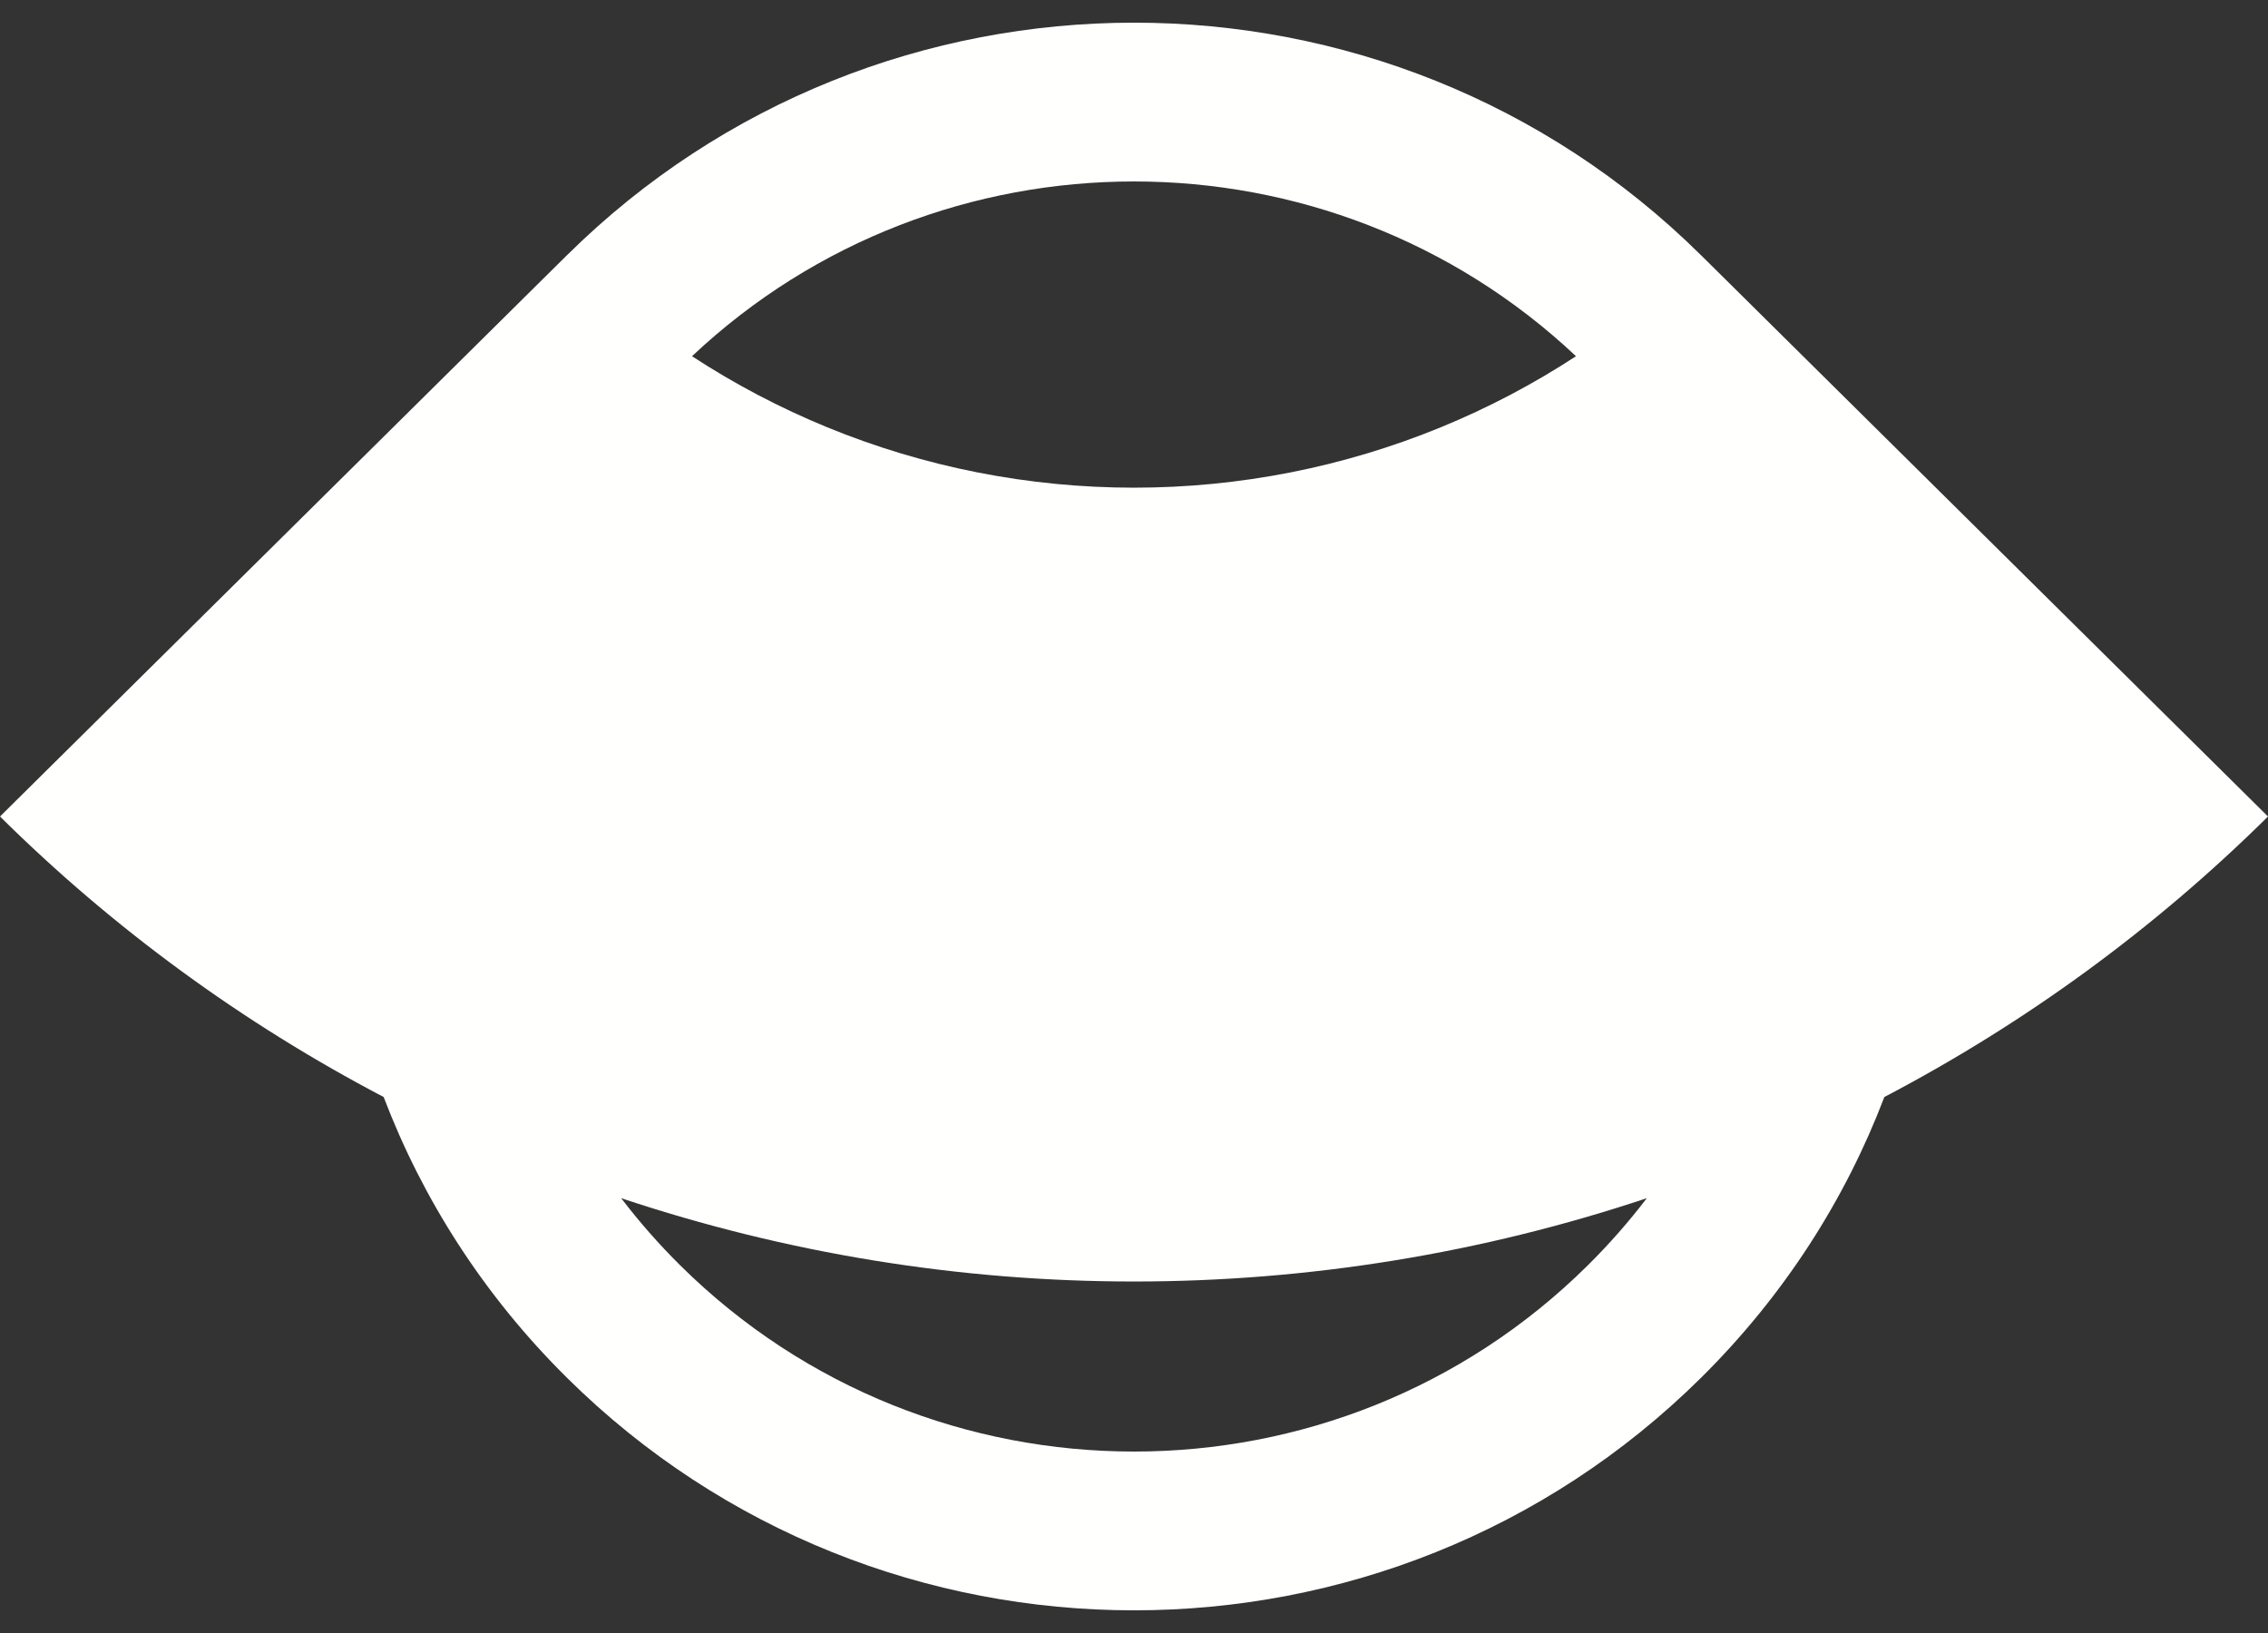 <svg width="50" height="36" viewBox="0 0 50 36" fill="none" xmlns="http://www.w3.org/2000/svg">
<rect x="0" y="0" width="50" height="36" fill="#333333" stroke="none"/>
<g clip-path="url(#clip0_723_13006)">
<path fill-rule="evenodd" clip-rule="evenodd" d="M12.482 5.643L0 18C2.497 20.472 5.349 22.555 8.458 24.184C9.318 26.441 10.665 28.558 12.5 30.374C19.404 37.209 30.596 37.209 37.5 30.374C39.335 28.558 40.682 26.441 41.542 24.184C44.651 22.555 47.503 20.472 50 18L37.528 5.653C37.519 5.644 37.509 5.635 37.5 5.626C30.596 -1.209 19.404 -1.209 12.5 5.626C12.494 5.632 12.488 5.637 12.482 5.643ZM36.306 26.414C32.668 27.629 28.85 28.251 25 28.251C21.15 28.251 17.332 27.629 13.694 26.414C14.089 26.931 14.524 27.428 15 27.899C20.523 33.367 29.477 33.367 35 27.899C35.476 27.428 35.911 26.931 36.306 26.414ZM15.256 7.853C16.194 8.466 17.192 8.991 18.235 9.419C20.38 10.299 22.678 10.751 25 10.751C27.322 10.751 29.62 10.299 31.765 9.419C32.809 8.991 33.806 8.466 34.744 7.853C29.29 2.716 20.71 2.716 15.256 7.853Z" fill="#FFFFFE"/>
</g>
<defs>
<clipPath id="clip0_723_13006">
<rect width="50" height="35" fill="white" transform="translate(0 0.5)"/>
</clipPath>
</defs>
</svg>
